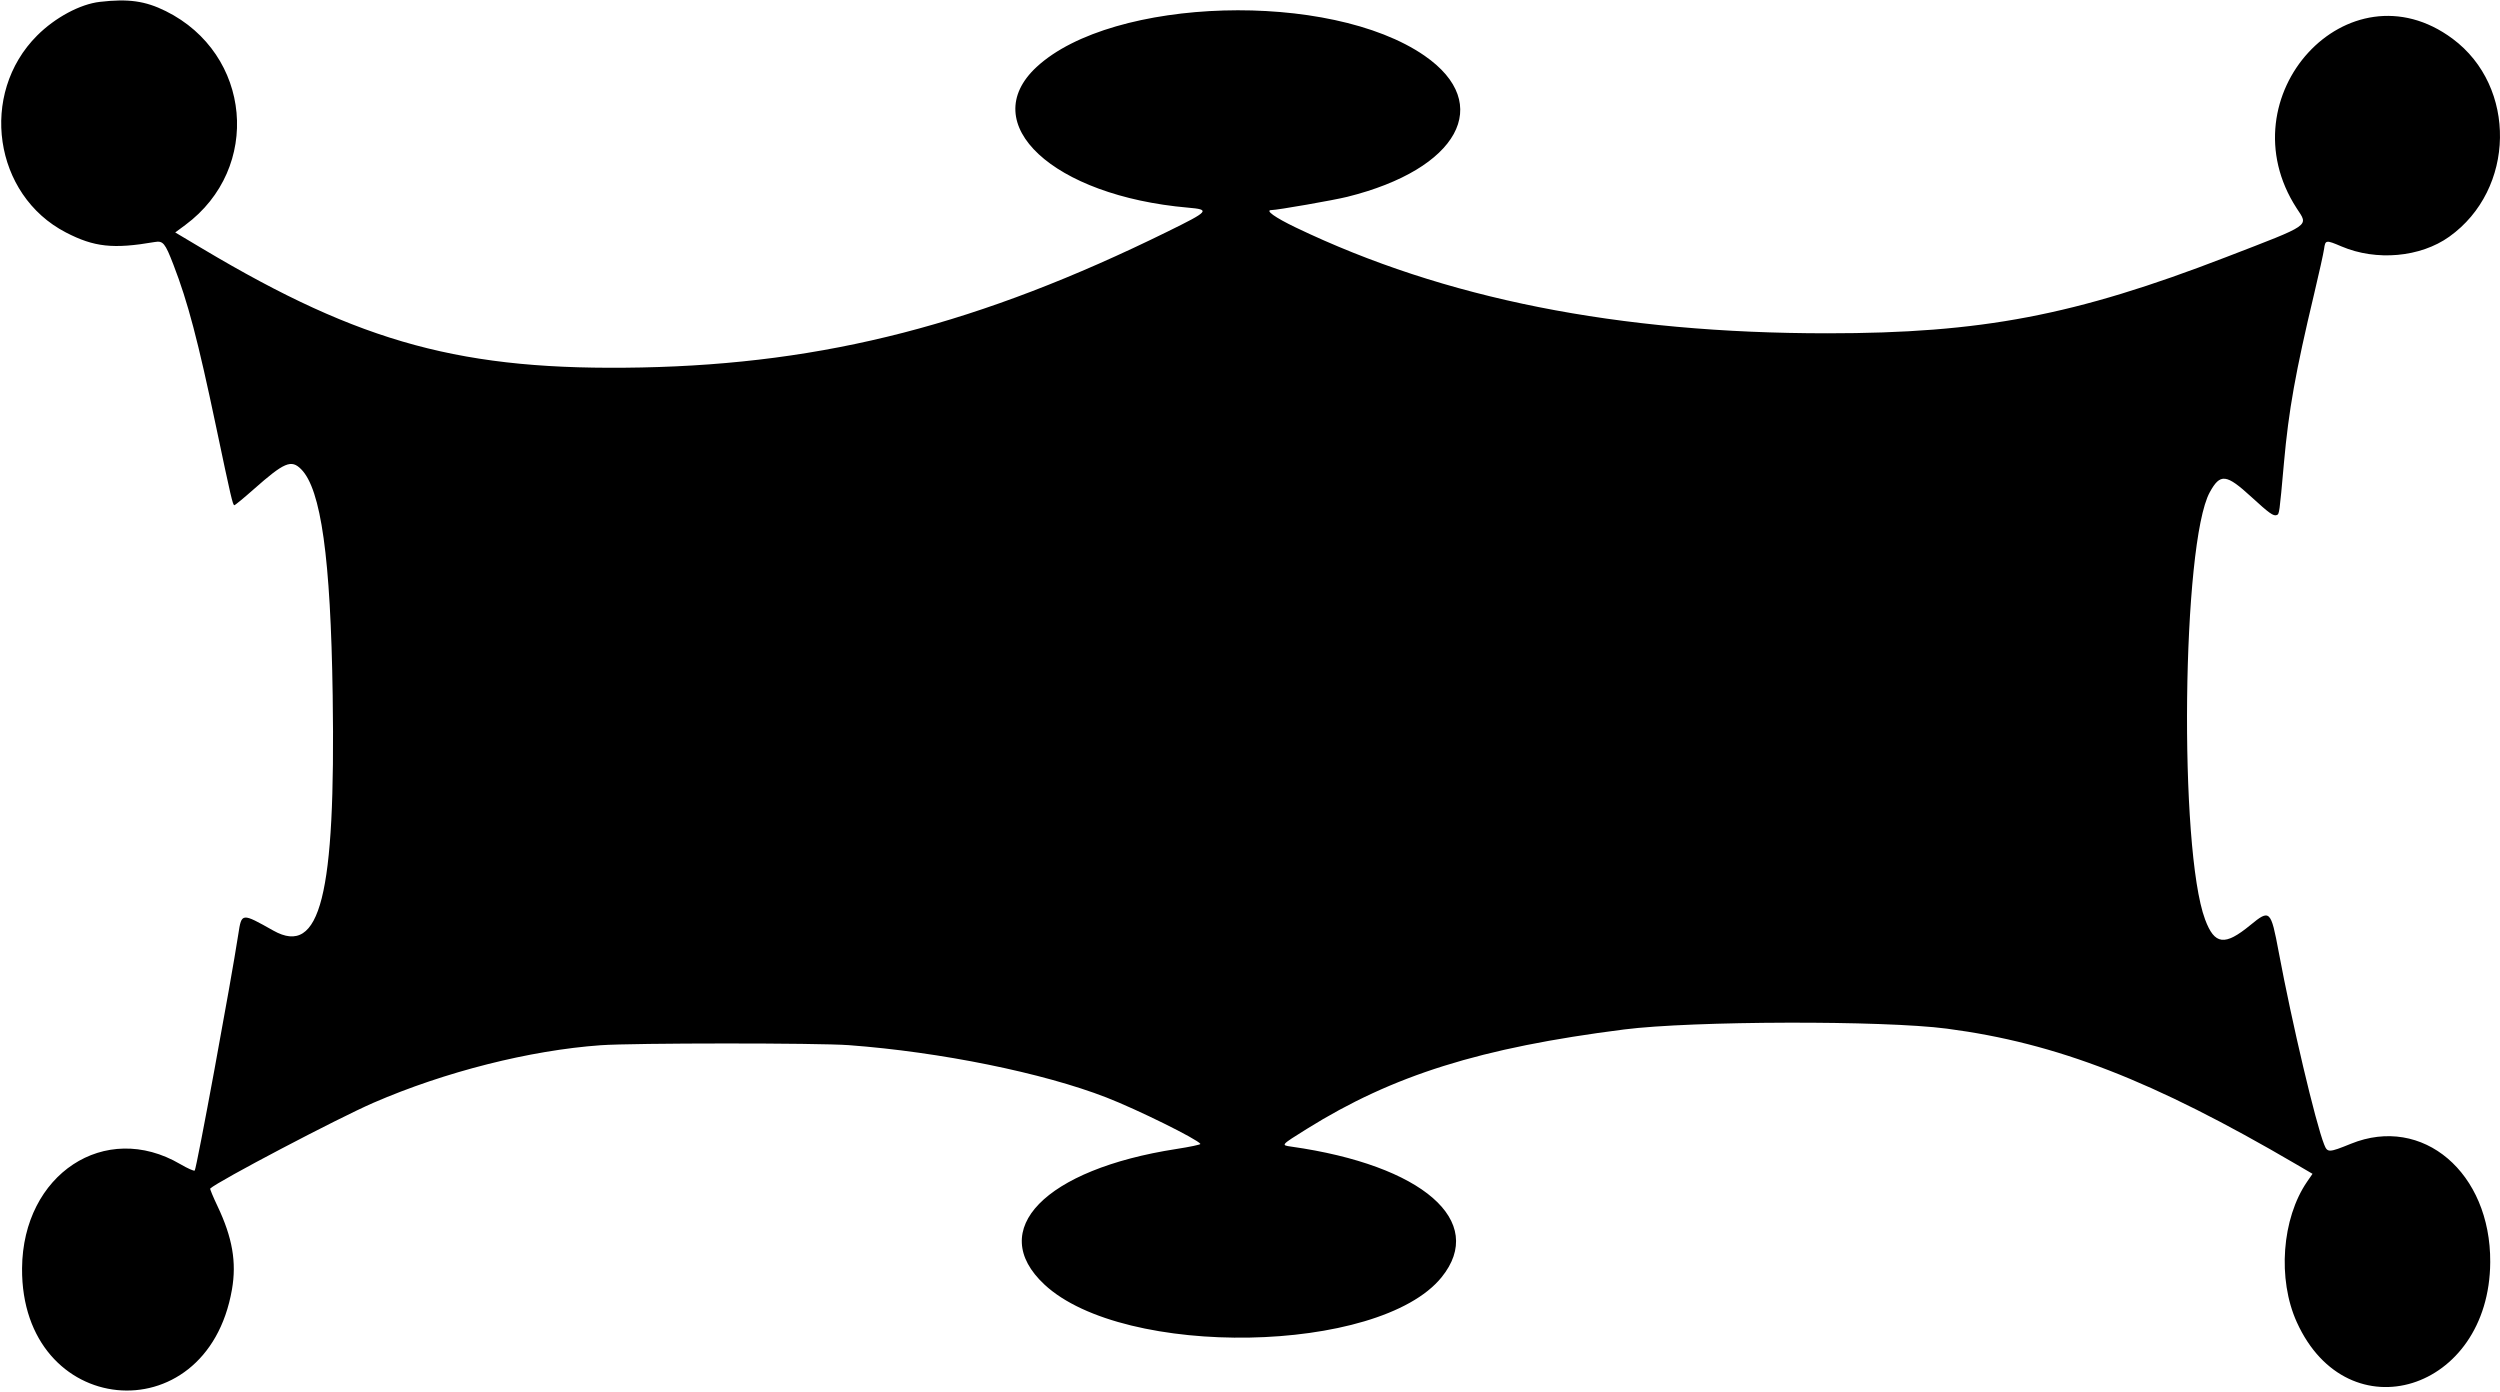 <svg id="svg" xmlns="http://www.w3.org/2000/svg" xmlns:xlink="http://www.w3.org/1999/xlink" width="400" height="222.778" viewBox="0, 0, 400,222.778"><g id="svgg"><path id="path0" d="M15.974 0.298 C 12.811 0.664,8.820 2.807,5.942 5.685 C -3.381 15.008,-1.019 31.206,10.536 37.190 C 15.074 39.540,18.094 39.866,24.743 38.725 C 26.093 38.493,26.401 38.863,27.741 42.332 C 30.061 48.340,31.662 54.414,34.572 68.255 C 36.958 79.602,37.245 80.833,37.497 80.833 C 37.615 80.833,39.008 79.687,40.592 78.285 C 45.491 73.951,46.596 73.483,48.178 75.069 C 51.370 78.271,52.901 89.242,53.230 111.250 C 53.709 143.368,51.250 153.118,43.735 148.895 C 38.631 146.026,38.660 146.023,38.130 149.469 C 36.938 157.220,31.447 186.995,31.155 187.289 C 31.042 187.402,30.004 186.940,28.848 186.263 C 16.799 179.210,3.647 187.862,3.530 202.917 C 3.345 226.841,33.030 229.838,37.115 206.308 C 37.872 201.948,37.187 198.001,34.803 192.987 C 34.095 191.498,33.569 190.230,33.633 190.168 C 34.844 189.012,54.076 178.907,59.763 176.439 C 71.159 171.493,84.782 168.044,96.111 167.237 C 101.290 166.868,130.925 166.859,135.833 167.226 C 150.469 168.317,166.857 171.647,177.022 175.595 C 181.947 177.508,191.602 182.277,192.065 183.026 C 192.132 183.134,190.400 183.500,188.217 183.838 C 167.172 187.098,157.743 196.779,167.102 205.519 C 179.830 217.406,220.673 216.670,230.644 204.373 C 237.927 195.392,227.637 186.442,206.600 183.458 C 204.920 183.219,204.900 183.242,209.096 180.623 C 222.860 172.034,236.900 167.634,259.861 164.714 C 270.746 163.329,301.355 163.252,311.496 164.584 C 329.115 166.898,344.433 172.847,367.432 186.307 L 370.003 187.812 369.149 189.053 C 365.088 194.955,364.371 204.672,367.489 211.548 C 375.686 229.626,398.315 222.604,398.437 201.944 C 398.522 187.614,387.621 178.348,376.151 183.000 C 372.600 184.440,372.394 184.446,371.867 183.125 C 370.500 179.695,366.715 163.665,364.591 152.305 C 363.337 145.595,363.180 145.447,360.056 148.015 C 355.955 151.386,354.337 151.187,352.816 147.122 C 348.592 135.831,349.125 86.856,353.560 78.766 C 355.238 75.705,356.186 75.812,360.224 79.515 C 363.076 82.132,363.750 82.613,364.279 82.410 C 364.697 82.249,364.696 82.253,365.435 74.028 C 366.190 65.614,367.270 59.576,370.272 46.979 C 371.050 43.714,371.762 40.495,371.853 39.827 C 372.052 38.379,372.144 38.366,374.646 39.431 C 380.225 41.805,387.261 41.170,391.879 37.875 C 402.473 30.315,402.751 13.875,392.414 6.197 C 375.742 -6.186,355.860 15.435,367.468 33.325 C 369.363 36.245,370.006 35.801,356.129 41.156 C 331.945 50.489,317.071 53.328,292.361 53.328 C 258.894 53.328,231.067 47.790,207.338 36.406 C 203.984 34.797,202.331 33.611,203.443 33.611 C 204.361 33.611,213.382 32.035,215.551 31.495 C 233.363 27.067,239.080 16.624,227.918 8.908 C 212.809 -1.537,177.999 -0.524,165.861 10.713 C 156.049 19.797,168.461 31.335,190.077 33.223 C 193.691 33.538,193.499 33.762,186.806 37.057 C 156.825 51.811,132.053 58.210,102.639 58.796 C 74.102 59.364,57.873 54.975,32.422 39.804 L 28.037 37.191 29.644 36.002 C 41.934 26.908,40.267 8.599,26.528 1.780 C 23.234 0.145,20.550 -0.232,15.974 0.298 " stroke="none" fill="#000000" fill-rule="evenodd"></path></g></svg>